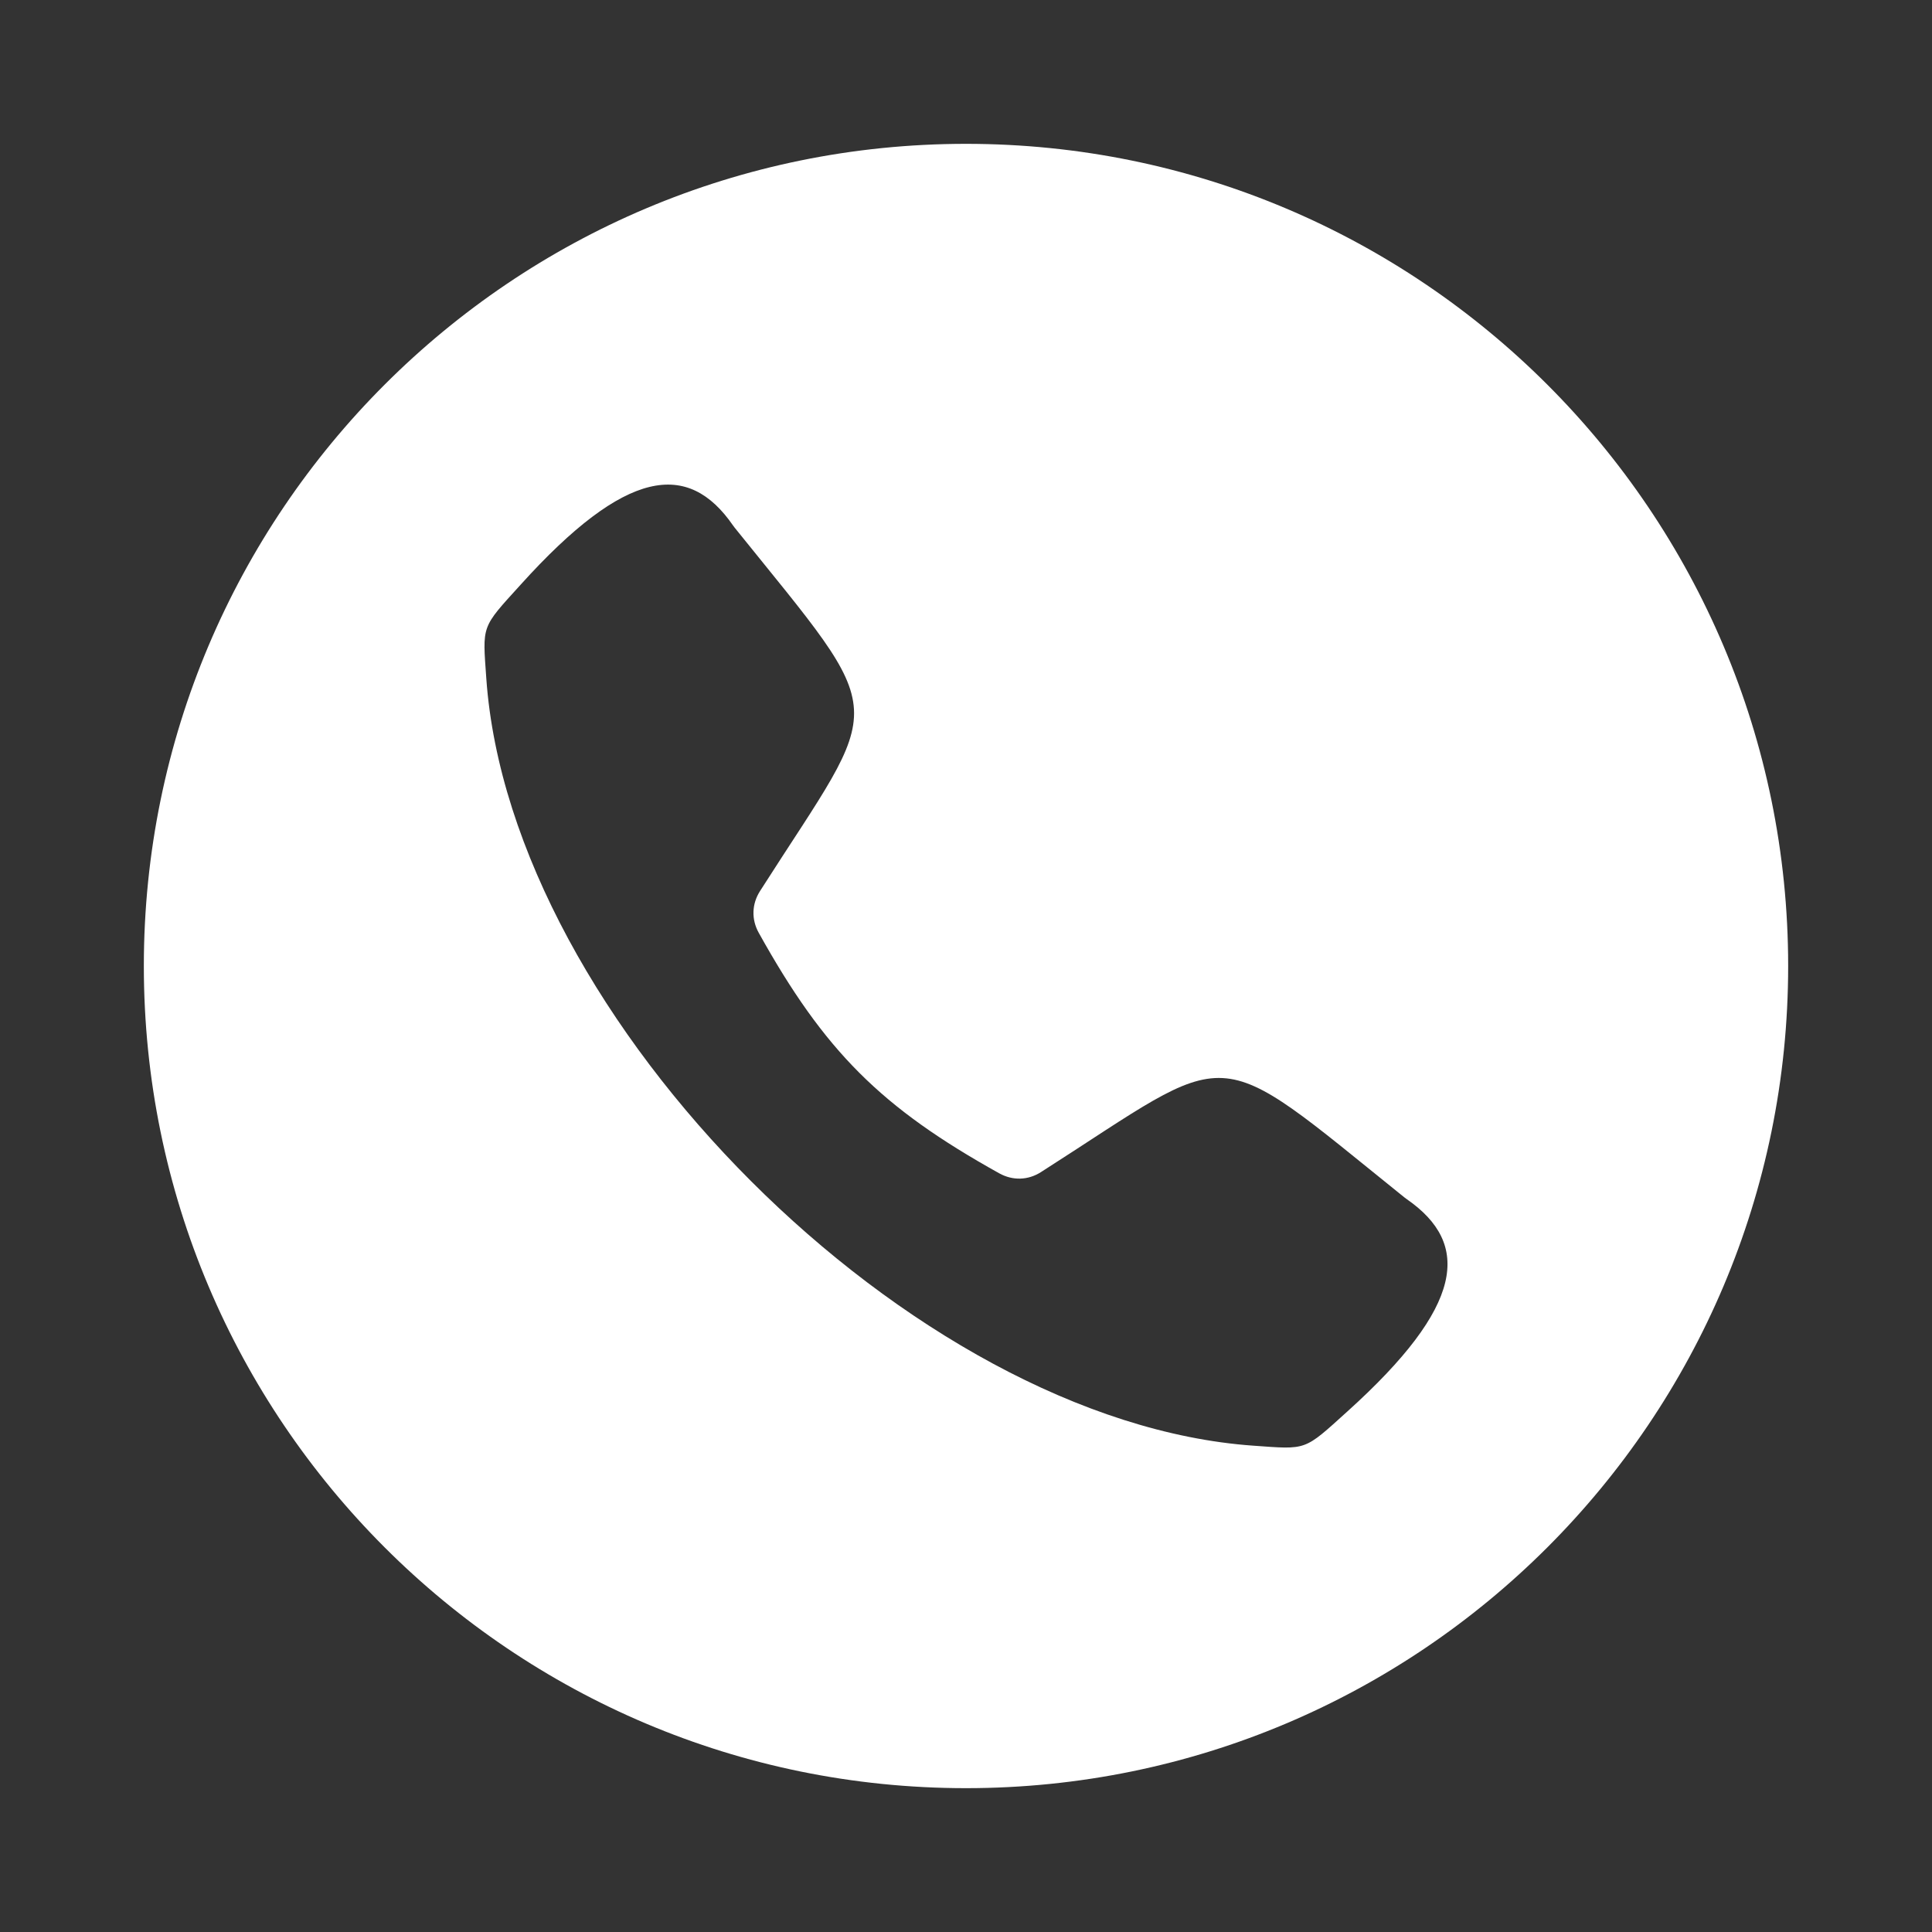 <?xml version="1.0" encoding="UTF-8"?> <svg xmlns="http://www.w3.org/2000/svg" viewBox="0 0 100 100" fill-rule="evenodd"><rect x="0" y="0" width="100" height="100" fill="#333333" stroke="none"/><path d="m50 7.445c23.504 0 42.555 19.055 42.555 42.555 0 23.504-19.051 42.555-42.555 42.555s-42.555-19.051-42.555-42.555 19.051-42.555 42.555-42.555zm-24.828 27.684c1.246 17.652 22.047 38.453 39.699 39.699 2.805 0.199 2.598 0.281 4.871-1.773 6.055-5.461 6.418-8.668 3.07-10.988-0.043-0.031-0.078-0.059-0.121-0.09-10.199-8.211-8.613-7.824-18.812-1.309-0.668 0.426-1.457 0.449-2.152 0.066-6.133-3.41-9.047-6.324-12.457-12.457-0.383-0.691-0.359-1.484 0.066-2.152 6.512-10.203 6.898-8.617-1.309-18.812-0.031-0.043-0.062-0.078-0.09-0.121-2.316-3.348-5.527-2.981-10.988 3.07-2.059 2.269-1.973 2.062-1.777 4.867z" fill-rule="evenodd" fill="#ffffff"></path></svg> 